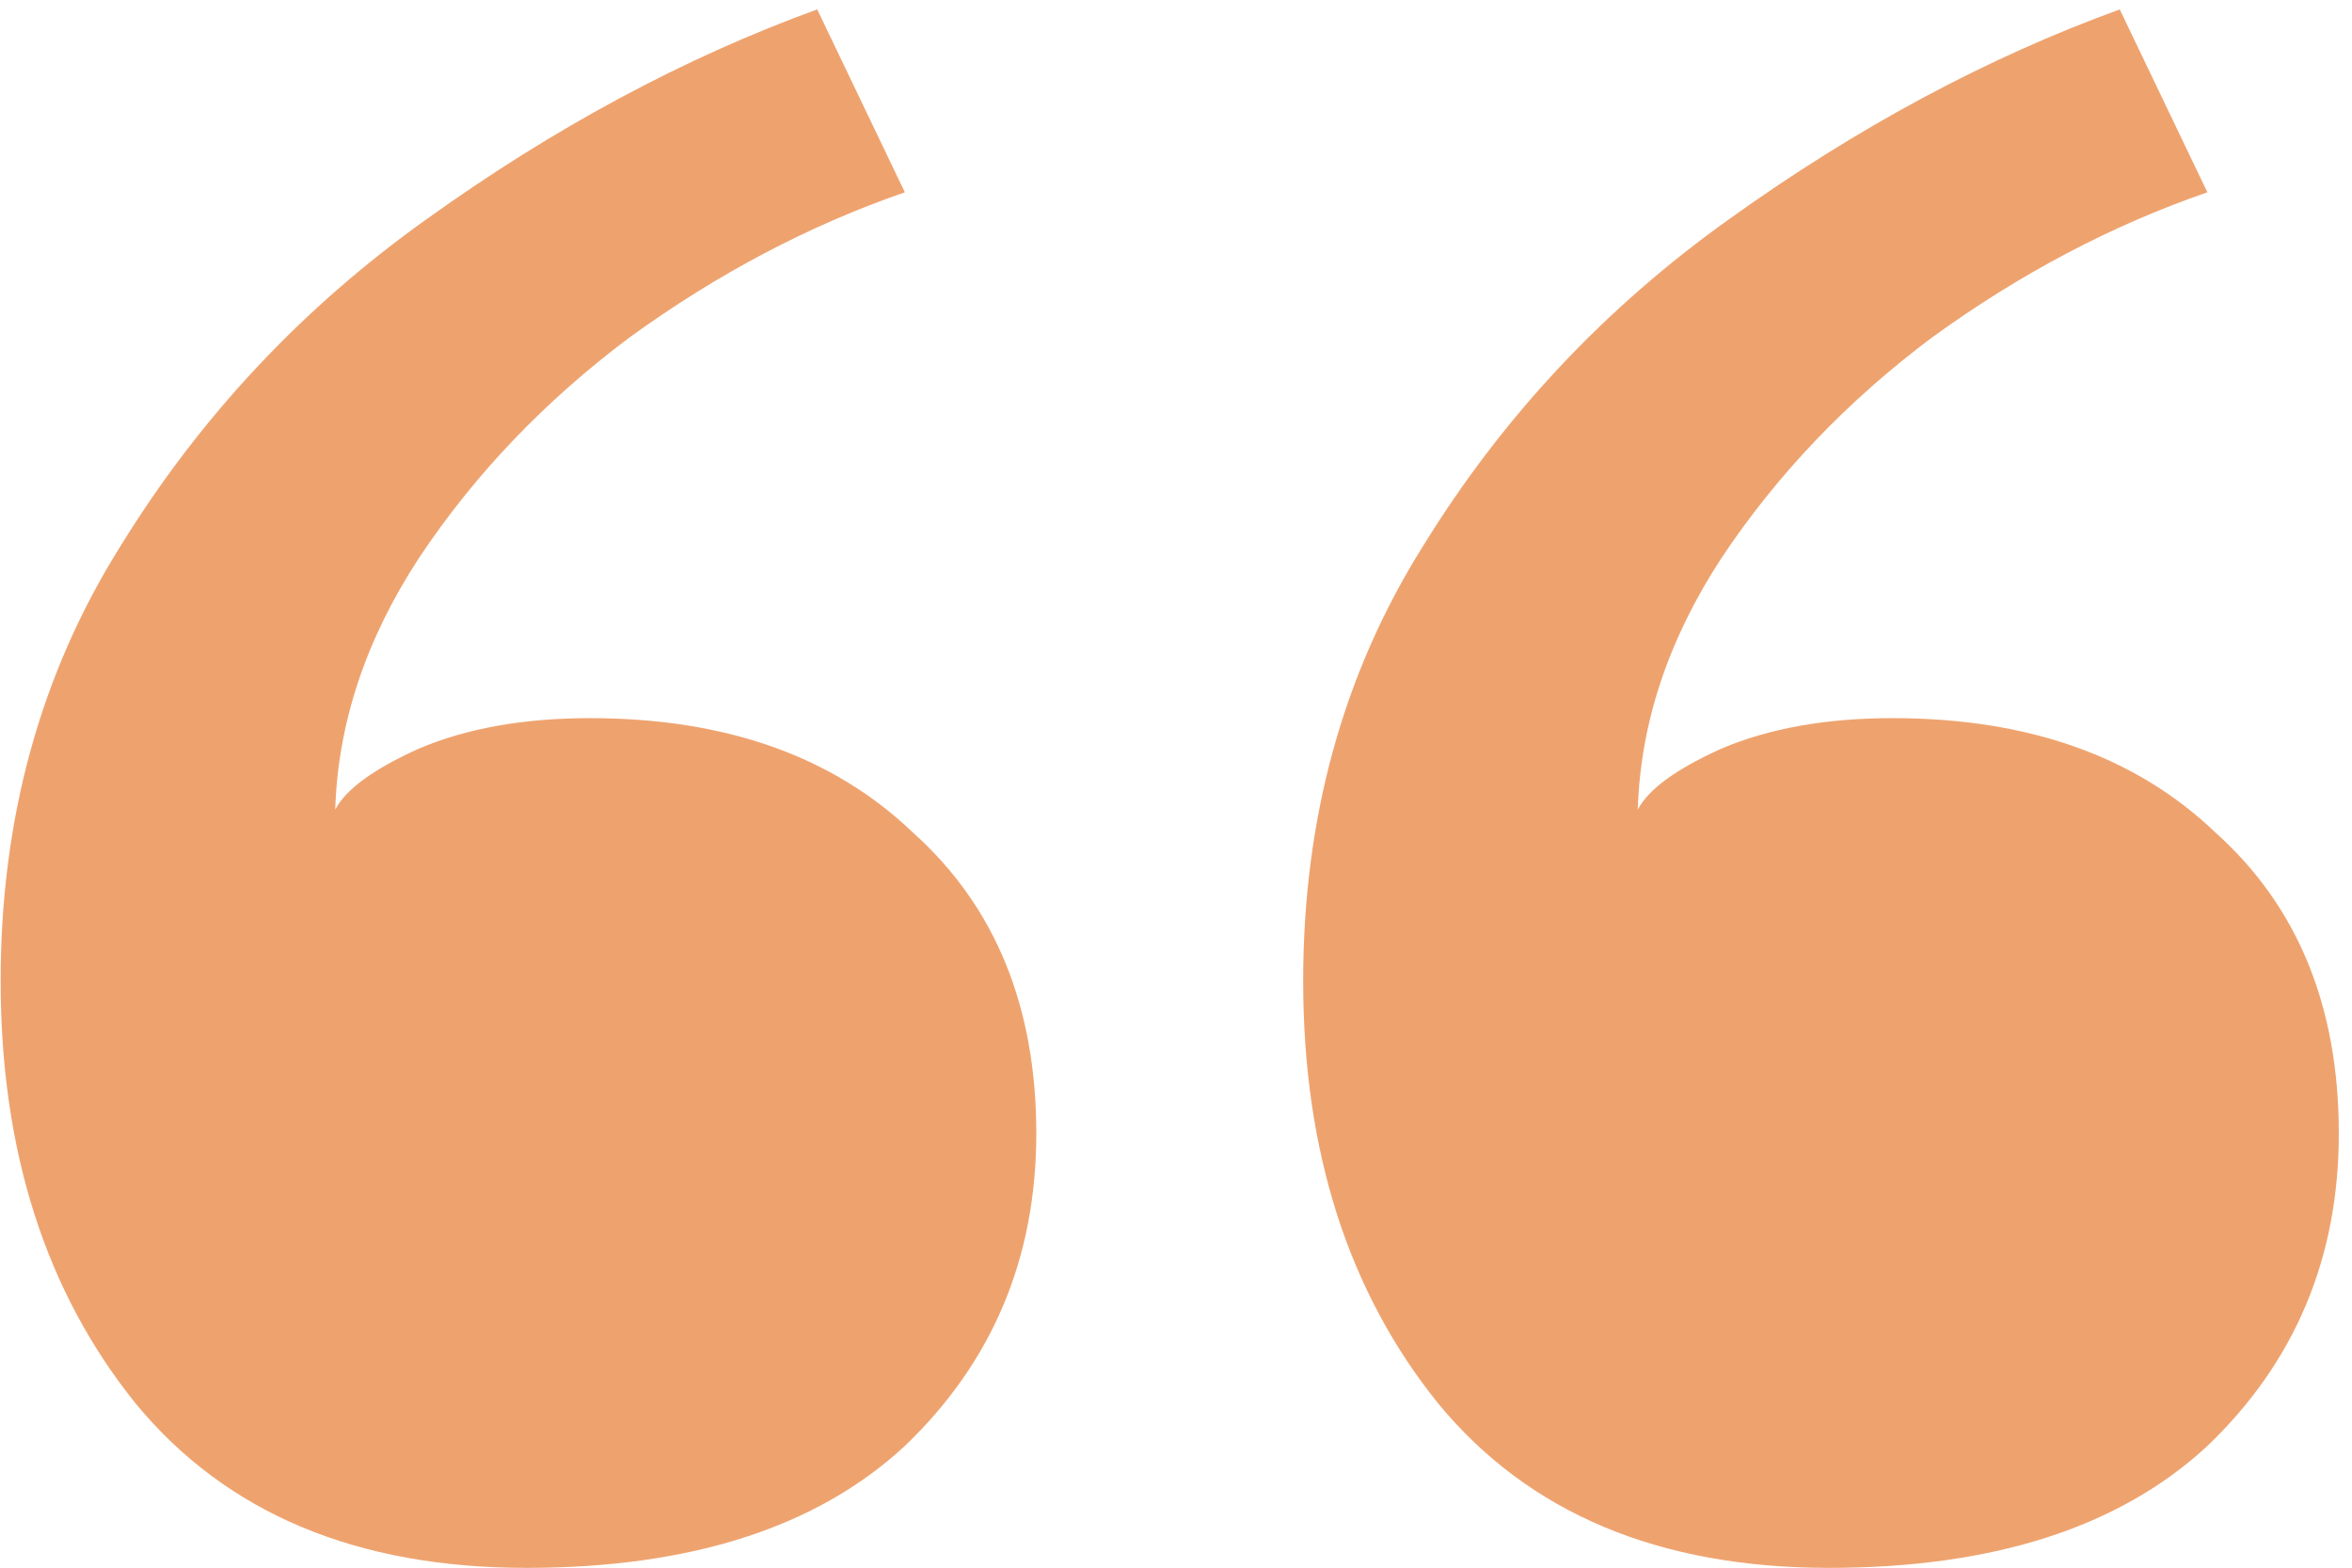 <svg width="99" height="66" viewBox="0 0 99 66" fill="none" xmlns="http://www.w3.org/2000/svg">
<path d="M24.841 30.234C30.542 30.234 35.069 31.838 38.422 35.046C41.887 38.148 43.62 42.372 43.62 47.72C43.62 52.96 41.775 57.345 38.087 60.874C34.398 64.296 29.089 66.008 22.159 66.008C15.005 66.008 9.528 63.708 5.728 59.109C1.928 54.404 0.027 48.468 0.027 41.303C0.027 34.458 1.704 28.362 5.057 23.015C8.41 17.561 12.714 12.962 17.967 9.219C23.332 5.369 28.809 2.428 34.398 0.396L38.087 8.096C34.063 9.486 30.207 11.518 26.518 14.192C22.941 16.865 19.979 19.967 17.632 23.496C15.396 26.918 14.223 30.448 14.111 34.084C14.558 33.228 15.732 32.373 17.632 31.517C19.644 30.662 22.047 30.234 24.841 30.234ZM79.667 30.234C85.368 30.234 89.895 31.838 93.248 35.046C96.713 38.148 98.445 42.372 98.445 47.72C98.445 52.96 96.601 57.345 92.913 60.874C89.224 64.296 83.915 66.008 76.985 66.008C69.831 66.008 64.354 63.708 60.554 59.109C56.753 54.404 54.853 48.468 54.853 41.303C54.853 34.458 56.53 28.362 59.883 23.015C63.236 17.561 67.54 12.962 72.793 9.219C78.158 5.369 83.635 2.428 89.224 0.396L92.913 8.096C88.889 9.486 85.032 11.518 81.344 14.192C77.767 16.865 74.805 19.967 72.458 23.496C70.222 26.918 69.049 30.448 68.937 34.084C69.384 33.228 70.558 32.373 72.458 31.517C74.47 30.662 76.873 30.234 79.667 30.234Z" fill="#EEA36F"/>
</svg>
